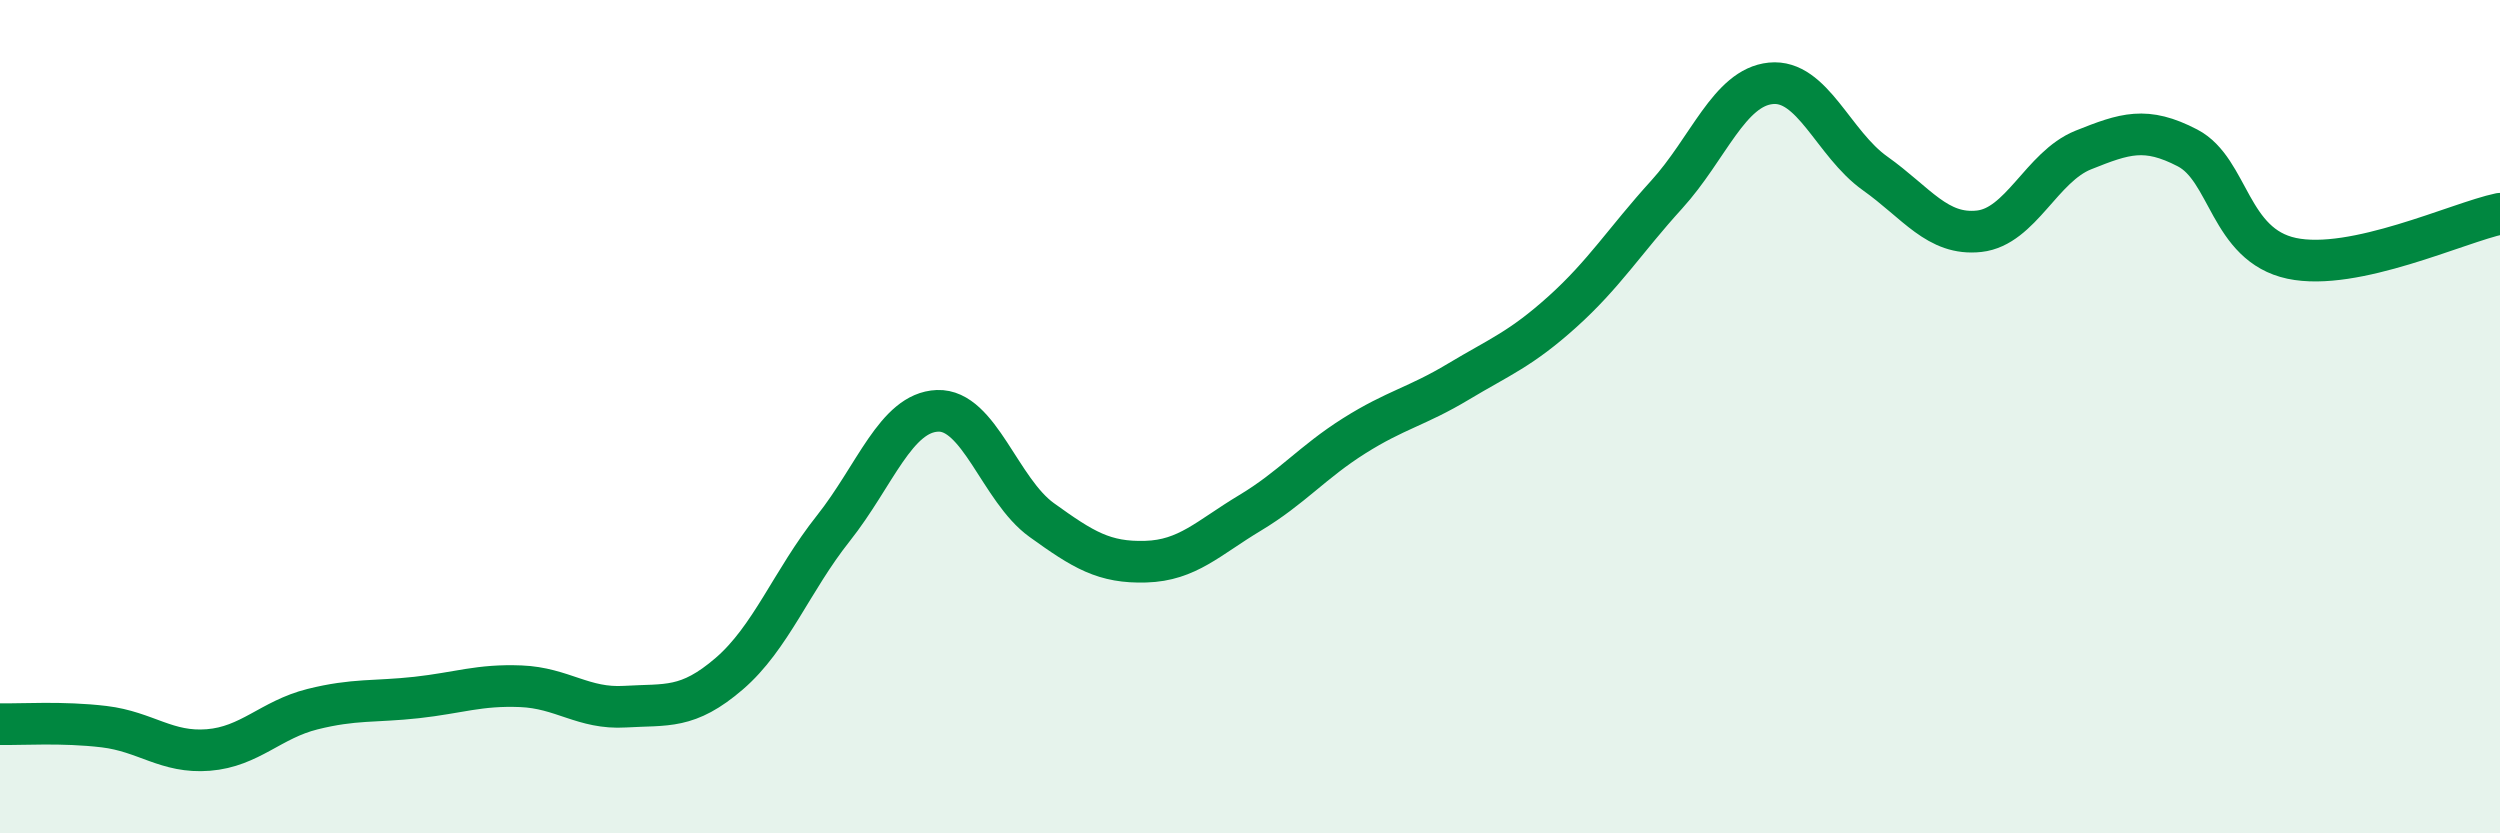 
    <svg width="60" height="20" viewBox="0 0 60 20" xmlns="http://www.w3.org/2000/svg">
      <path
        d="M 0,17.38 C 0.5,17.39 1.5,17.32 2.5,17.44 C 3.5,17.56 4,18.08 5,18 C 6,17.92 6.5,17.27 7.5,17.02 C 8.5,16.77 9,16.85 10,16.74 C 11,16.63 11.5,16.43 12.5,16.47 C 13.5,16.51 14,17.02 15,16.96 C 16,16.9 16.5,17.03 17.5,16.17 C 18.5,15.31 19,13.94 20,12.68 C 21,11.42 21.5,9.9 22.5,9.86 C 23.5,9.82 24,11.76 25,12.48 C 26,13.2 26.5,13.51 27.5,13.48 C 28.5,13.45 29,12.91 30,12.31 C 31,11.71 31.5,11.09 32.5,10.46 C 33.5,9.83 34,9.76 35,9.16 C 36,8.56 36.5,8.38 37.5,7.48 C 38.5,6.58 39,5.77 40,4.67 C 41,3.57 41.5,2.1 42.5,2 C 43.5,1.9 44,3.45 45,4.16 C 46,4.87 46.5,5.66 47.5,5.55 C 48.5,5.44 49,4 50,3.6 C 51,3.2 51.5,3.03 52.5,3.55 C 53.5,4.07 53.5,5.88 55,6.2 C 56.5,6.52 59,5.34 60,5.13L60 20L0 20Z"
        fill="#008740"
        opacity="0.1"
        stroke-linecap="round"
        stroke-linejoin="round"
      />
      <path
        d="M 0,17.38 C 0.5,17.39 1.5,17.32 2.5,17.44 C 3.5,17.56 4,18.08 5,18 C 6,17.92 6.5,17.27 7.5,17.02 C 8.5,16.77 9,16.85 10,16.74 C 11,16.63 11.5,16.43 12.5,16.47 C 13.5,16.51 14,17.02 15,16.96 C 16,16.9 16.5,17.03 17.5,16.17 C 18.5,15.31 19,13.94 20,12.68 C 21,11.42 21.5,9.9 22.5,9.86 C 23.5,9.82 24,11.76 25,12.48 C 26,13.2 26.5,13.51 27.5,13.48 C 28.5,13.45 29,12.91 30,12.31 C 31,11.71 31.5,11.09 32.5,10.46 C 33.5,9.83 34,9.76 35,9.16 C 36,8.56 36.5,8.38 37.5,7.48 C 38.5,6.58 39,5.77 40,4.67 C 41,3.57 41.5,2.1 42.5,2 C 43.5,1.9 44,3.45 45,4.16 C 46,4.87 46.5,5.66 47.5,5.55 C 48.5,5.44 49,4 50,3.6 C 51,3.2 51.5,3.03 52.5,3.55 C 53.5,4.07 53.5,5.88 55,6.2 C 56.5,6.52 59,5.34 60,5.13"
        stroke="#008740"
        stroke-width="1"
        fill="none"
        stroke-linecap="round"
        stroke-linejoin="round"
      />
    </svg>
  